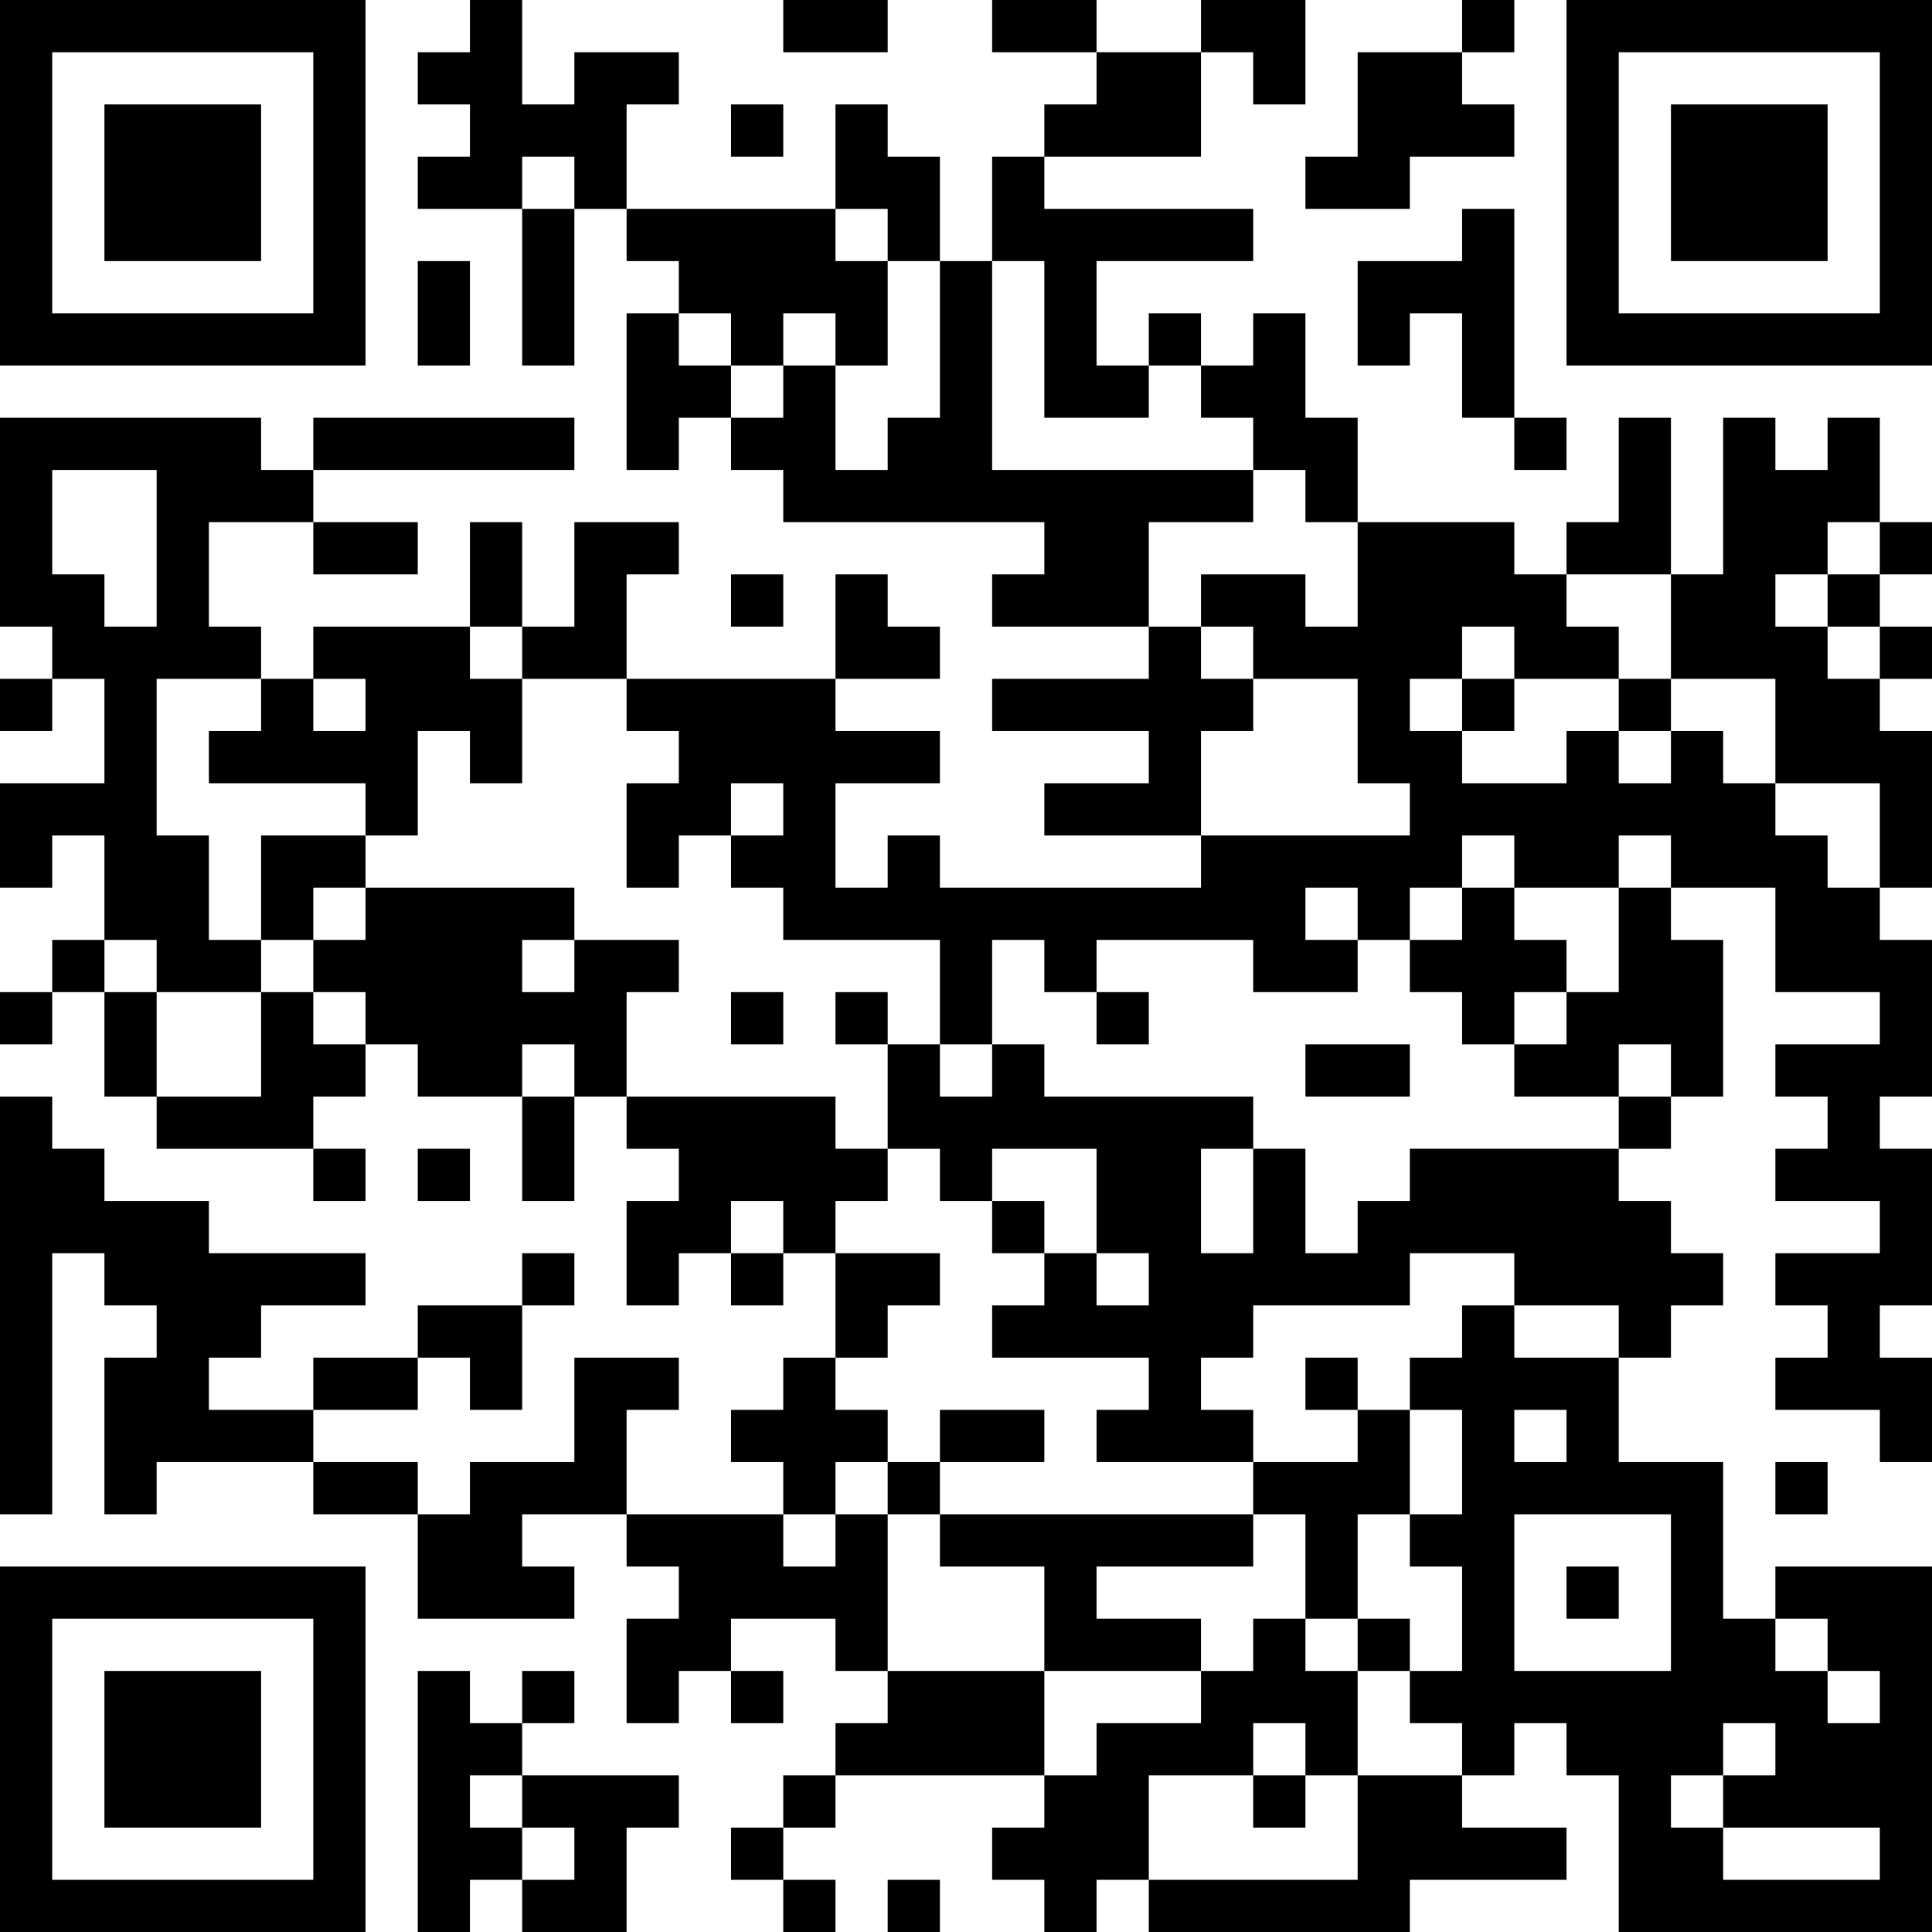<?xml version="1.0" encoding="UTF-8"?>
<svg xmlns="http://www.w3.org/2000/svg" version="1.1" width="400" height="400" viewBox="0 0 400 400"><rect x="0" y="0" width="400" height="400" fill="#ffffff"/><g transform="scale(10.811)"><g transform="translate(0,0)"><path fill-rule="evenodd" d="M9 0L9 1L8 1L8 2L9 2L9 3L8 3L8 4L10 4L10 7L11 7L11 4L12 4L12 5L13 5L13 6L12 6L12 9L13 9L13 8L14 8L14 9L15 9L15 10L20 10L20 11L19 11L19 12L22 12L22 13L19 13L19 14L22 14L22 15L20 15L20 16L23 16L23 17L18 17L18 16L17 16L17 17L16 17L16 15L18 15L18 14L16 14L16 13L18 13L18 12L17 12L17 11L16 11L16 13L12 13L12 11L13 11L13 10L11 10L11 12L10 12L10 10L9 10L9 12L6 12L6 13L5 13L5 12L4 12L4 10L6 10L6 11L8 11L8 10L6 10L6 9L11 9L11 8L6 8L6 9L5 9L5 8L0 8L0 12L1 12L1 13L0 13L0 14L1 14L1 13L2 13L2 15L0 15L0 17L1 17L1 16L2 16L2 18L1 18L1 19L0 19L0 20L1 20L1 19L2 19L2 21L3 21L3 22L6 22L6 23L7 23L7 22L6 22L6 21L7 21L7 20L8 20L8 21L10 21L10 23L11 23L11 21L12 21L12 22L13 22L13 23L12 23L12 25L13 25L13 24L14 24L14 25L15 25L15 24L16 24L16 26L15 26L15 27L14 27L14 28L15 28L15 29L12 29L12 27L13 27L13 26L11 26L11 28L9 28L9 29L8 29L8 28L6 28L6 27L8 27L8 26L9 26L9 27L10 27L10 25L11 25L11 24L10 24L10 25L8 25L8 26L6 26L6 27L4 27L4 26L5 26L5 25L7 25L7 24L4 24L4 23L2 23L2 22L1 22L1 21L0 21L0 29L1 29L1 24L2 24L2 25L3 25L3 26L2 26L2 29L3 29L3 28L6 28L6 29L8 29L8 31L11 31L11 30L10 30L10 29L12 29L12 30L13 30L13 31L12 31L12 33L13 33L13 32L14 32L14 33L15 33L15 32L14 32L14 31L16 31L16 32L17 32L17 33L16 33L16 34L15 34L15 35L14 35L14 36L15 36L15 37L16 37L16 36L15 36L15 35L16 35L16 34L20 34L20 35L19 35L19 36L20 36L20 37L21 37L21 36L22 36L22 37L27 37L27 36L30 36L30 35L28 35L28 34L29 34L29 33L30 33L30 34L31 34L31 37L37 37L37 30L34 30L34 31L33 31L33 28L31 28L31 26L32 26L32 25L33 25L33 24L32 24L32 23L31 23L31 22L32 22L32 21L33 21L33 18L32 18L32 17L34 17L34 19L36 19L36 20L34 20L34 21L35 21L35 22L34 22L34 23L36 23L36 24L34 24L34 25L35 25L35 26L34 26L34 27L36 27L36 28L37 28L37 26L36 26L36 25L37 25L37 22L36 22L36 21L37 21L37 18L36 18L36 17L37 17L37 14L36 14L36 13L37 13L37 12L36 12L36 11L37 11L37 10L36 10L36 8L35 8L35 9L34 9L34 8L33 8L33 11L32 11L32 8L31 8L31 10L30 10L30 11L29 11L29 10L26 10L26 8L25 8L25 6L24 6L24 7L23 7L23 6L22 6L22 7L21 7L21 5L24 5L24 4L20 4L20 3L23 3L23 1L24 1L24 2L25 2L25 0L23 0L23 1L21 1L21 0L19 0L19 1L21 1L21 2L20 2L20 3L19 3L19 5L18 5L18 3L17 3L17 2L16 2L16 4L12 4L12 2L13 2L13 1L11 1L11 2L10 2L10 0ZM15 0L15 1L17 1L17 0ZM28 0L28 1L26 1L26 3L25 3L25 4L27 4L27 3L29 3L29 2L28 2L28 1L29 1L29 0ZM14 2L14 3L15 3L15 2ZM10 3L10 4L11 4L11 3ZM16 4L16 5L17 5L17 7L16 7L16 6L15 6L15 7L14 7L14 6L13 6L13 7L14 7L14 8L15 8L15 7L16 7L16 9L17 9L17 8L18 8L18 5L17 5L17 4ZM28 4L28 5L26 5L26 7L27 7L27 6L28 6L28 8L29 8L29 9L30 9L30 8L29 8L29 4ZM8 5L8 7L9 7L9 5ZM19 5L19 9L24 9L24 10L22 10L22 12L23 12L23 13L24 13L24 14L23 14L23 16L27 16L27 15L26 15L26 13L24 13L24 12L23 12L23 11L25 11L25 12L26 12L26 10L25 10L25 9L24 9L24 8L23 8L23 7L22 7L22 8L20 8L20 5ZM1 9L1 11L2 11L2 12L3 12L3 9ZM35 10L35 11L34 11L34 12L35 12L35 13L36 13L36 12L35 12L35 11L36 11L36 10ZM14 11L14 12L15 12L15 11ZM30 11L30 12L31 12L31 13L29 13L29 12L28 12L28 13L27 13L27 14L28 14L28 15L30 15L30 14L31 14L31 15L32 15L32 14L33 14L33 15L34 15L34 16L35 16L35 17L36 17L36 15L34 15L34 13L32 13L32 11ZM9 12L9 13L10 13L10 15L9 15L9 14L8 14L8 16L7 16L7 15L4 15L4 14L5 14L5 13L3 13L3 16L4 16L4 18L5 18L5 19L3 19L3 18L2 18L2 19L3 19L3 21L5 21L5 19L6 19L6 20L7 20L7 19L6 19L6 18L7 18L7 17L11 17L11 18L10 18L10 19L11 19L11 18L13 18L13 19L12 19L12 21L16 21L16 22L17 22L17 23L16 23L16 24L18 24L18 25L17 25L17 26L16 26L16 27L17 27L17 28L16 28L16 29L15 29L15 30L16 30L16 29L17 29L17 32L20 32L20 34L21 34L21 33L23 33L23 32L24 32L24 31L25 31L25 32L26 32L26 34L25 34L25 33L24 33L24 34L22 34L22 36L26 36L26 34L28 34L28 33L27 33L27 32L28 32L28 30L27 30L27 29L28 29L28 27L27 27L27 26L28 26L28 25L29 25L29 26L31 26L31 25L29 25L29 24L27 24L27 25L24 25L24 26L23 26L23 27L24 27L24 28L21 28L21 27L22 27L22 26L19 26L19 25L20 25L20 24L21 24L21 25L22 25L22 24L21 24L21 22L19 22L19 23L18 23L18 22L17 22L17 20L18 20L18 21L19 21L19 20L20 20L20 21L24 21L24 22L23 22L23 24L24 24L24 22L25 22L25 24L26 24L26 23L27 23L27 22L31 22L31 21L32 21L32 20L31 20L31 21L29 21L29 20L30 20L30 19L31 19L31 17L32 17L32 16L31 16L31 17L29 17L29 16L28 16L28 17L27 17L27 18L26 18L26 17L25 17L25 18L26 18L26 19L24 19L24 18L21 18L21 19L20 19L20 18L19 18L19 20L18 20L18 18L15 18L15 17L14 17L14 16L15 16L15 15L14 15L14 16L13 16L13 17L12 17L12 15L13 15L13 14L12 14L12 13L10 13L10 12ZM6 13L6 14L7 14L7 13ZM28 13L28 14L29 14L29 13ZM31 13L31 14L32 14L32 13ZM5 16L5 18L6 18L6 17L7 17L7 16ZM28 17L28 18L27 18L27 19L28 19L28 20L29 20L29 19L30 19L30 18L29 18L29 17ZM14 19L14 20L15 20L15 19ZM16 19L16 20L17 20L17 19ZM21 19L21 20L22 20L22 19ZM10 20L10 21L11 21L11 20ZM25 20L25 21L27 21L27 20ZM8 22L8 23L9 23L9 22ZM14 23L14 24L15 24L15 23ZM19 23L19 24L20 24L20 23ZM25 26L25 27L26 27L26 28L24 28L24 29L18 29L18 28L20 28L20 27L18 27L18 28L17 28L17 29L18 29L18 30L20 30L20 32L23 32L23 31L21 31L21 30L24 30L24 29L25 29L25 31L26 31L26 32L27 32L27 31L26 31L26 29L27 29L27 27L26 27L26 26ZM29 27L29 28L30 28L30 27ZM34 28L34 29L35 29L35 28ZM29 29L29 32L32 32L32 29ZM30 30L30 31L31 31L31 30ZM34 31L34 32L35 32L35 33L36 33L36 32L35 32L35 31ZM8 32L8 37L9 37L9 36L10 36L10 37L12 37L12 35L13 35L13 34L10 34L10 33L11 33L11 32L10 32L10 33L9 33L9 32ZM33 33L33 34L32 34L32 35L33 35L33 36L36 36L36 35L33 35L33 34L34 34L34 33ZM9 34L9 35L10 35L10 36L11 36L11 35L10 35L10 34ZM24 34L24 35L25 35L25 34ZM17 36L17 37L18 37L18 36ZM0 0L0 7L7 7L7 0ZM1 1L1 6L6 6L6 1ZM2 2L2 5L5 5L5 2ZM30 0L30 7L37 7L37 0ZM31 1L31 6L36 6L36 1ZM32 2L32 5L35 5L35 2ZM0 30L0 37L7 37L7 30ZM1 31L1 36L6 36L6 31ZM2 32L2 35L5 35L5 32Z" fill="#000000"/></g></g></svg>
